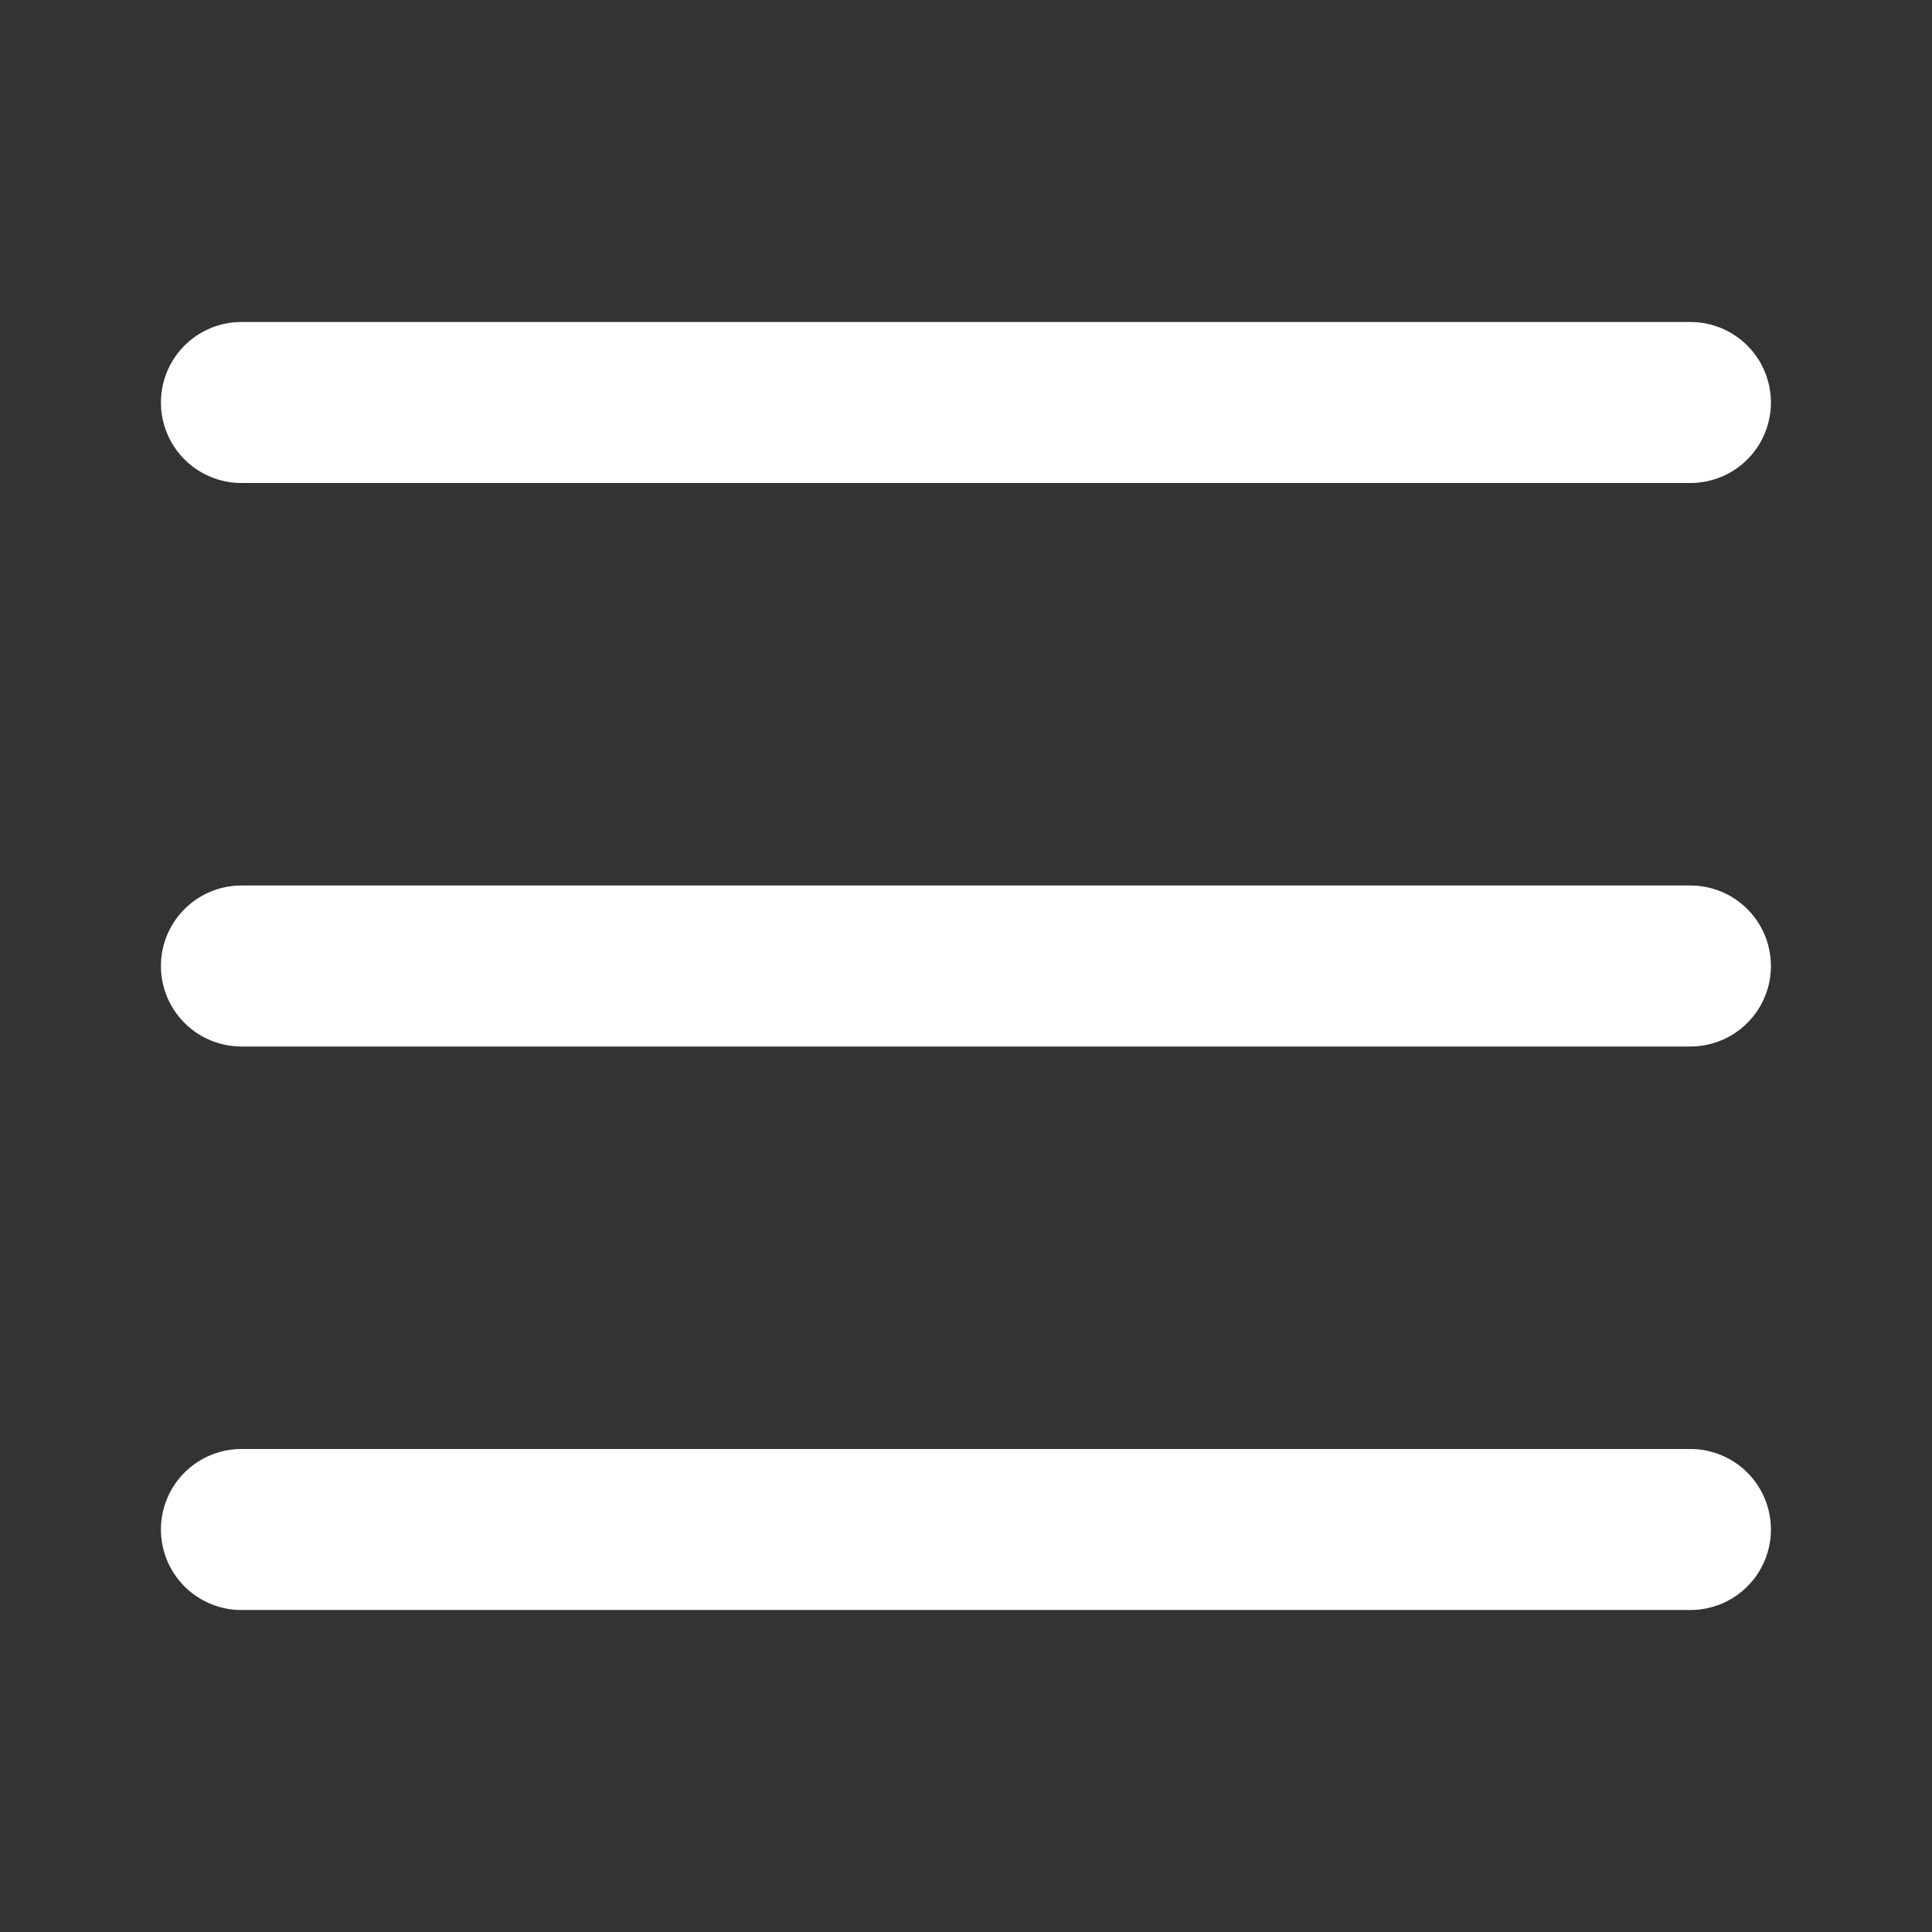 <svg id="HamburgerRedesigned" preserveAspectRatio="xMidYMid meet" viewBox="0 0 24 24" fill="none" xmlns="http://www.w3.org/2000/svg">
<rect x="0" y="0" width="24" height="24" fill="#333333" stroke="none"/>
<g clip-path="url(#clip0_666_9581)">
<line x1="2.999" y1="5" x2="20.999" y2="5" stroke="white" stroke-width="2" stroke-linecap="round"/>
<line x1="2.999" y1="12" x2="20.999" y2="12" stroke="white" stroke-width="2" stroke-linecap="round"/>
<line x1="2.999" y1="19" x2="20.999" y2="19" stroke="white" stroke-width="2" stroke-linecap="round"/>
</g>
<defs>
<clipPath id="clip0_666_9581">
<rect width="24" height="24" fill="white"/>
</clipPath>
</defs>
</svg>
